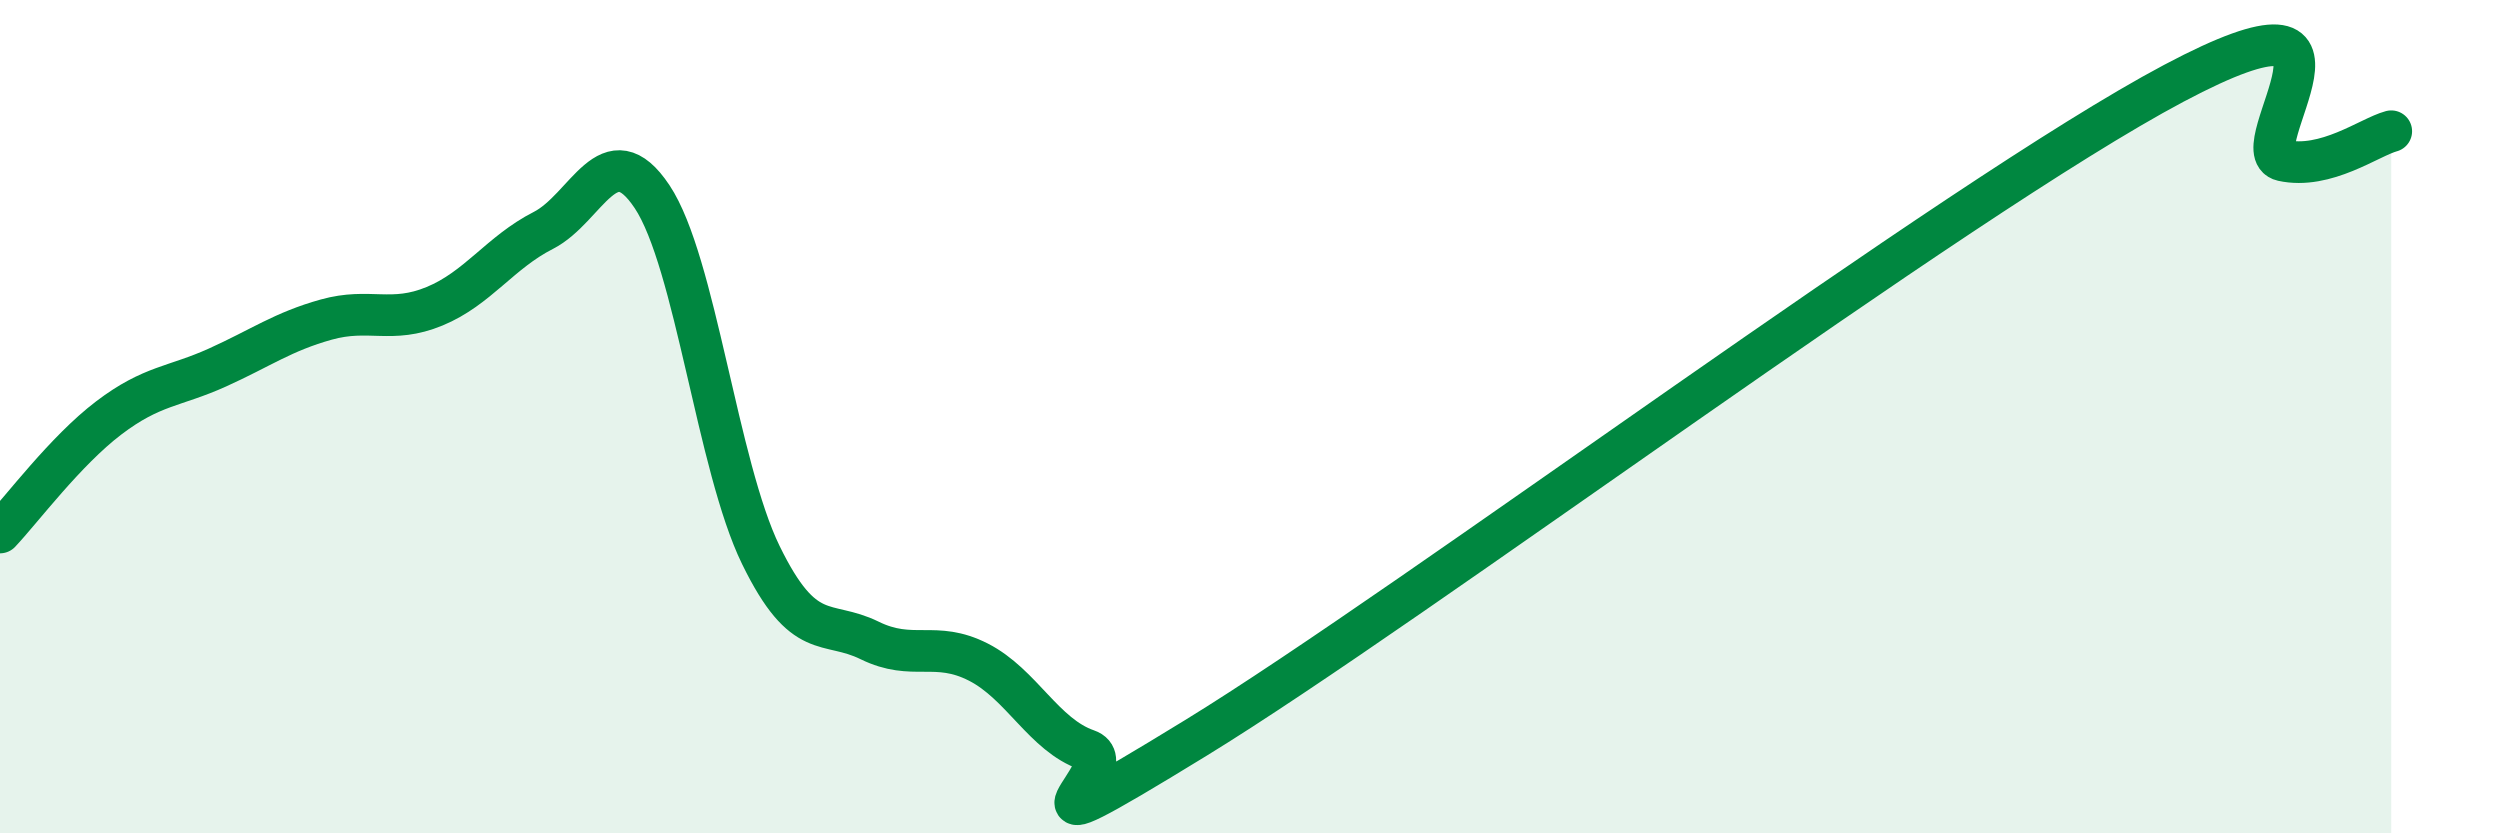 
    <svg width="60" height="20" viewBox="0 0 60 20" xmlns="http://www.w3.org/2000/svg">
      <path
        d="M 0,12.78 C 0.52,12.23 1.57,10.82 2.61,10.03 C 3.65,9.24 4.18,9.29 5.22,8.82 C 6.26,8.35 6.79,7.96 7.83,7.67 C 8.87,7.38 9.39,7.78 10.43,7.35 C 11.47,6.92 12,6.06 13.04,5.53 C 14.08,5 14.61,3.16 15.65,4.72 C 16.69,6.28 17.22,11.19 18.26,13.32 C 19.3,15.45 19.83,14.86 20.87,15.37 C 21.91,15.88 22.44,15.36 23.48,15.89 C 24.52,16.42 25.05,17.64 26.09,18 C 27.13,18.36 23.48,20.91 28.7,17.71 C 33.92,14.51 46.95,4.77 52.17,2 C 57.39,-0.77 53.74,3.62 54.78,3.85 C 55.82,4.08 56.87,3.29 57.39,3.15L57.39 20L0 20Z"
        fill="#008740"
        opacity="0.1"
        stroke-linecap="round"
        stroke-linejoin="round"
      />
      <path
        d="M 0,12.78 C 0.52,12.23 1.57,10.82 2.61,10.03 C 3.65,9.24 4.18,9.29 5.22,8.82 C 6.26,8.35 6.79,7.96 7.83,7.67 C 8.87,7.38 9.39,7.78 10.43,7.35 C 11.47,6.92 12,6.06 13.04,5.53 C 14.08,5 14.61,3.16 15.65,4.72 C 16.69,6.28 17.22,11.19 18.26,13.32 C 19.3,15.45 19.83,14.86 20.87,15.37 C 21.91,15.88 22.44,15.36 23.48,15.89 C 24.52,16.42 25.05,17.64 26.09,18 C 27.13,18.36 23.48,20.91 28.7,17.71 C 33.92,14.51 46.95,4.77 52.17,2 C 57.39,-0.77 53.74,3.62 54.78,3.85 C 55.82,4.08 56.87,3.29 57.39,3.15"
        stroke="#008740"
        stroke-width="1"
        fill="none"
        stroke-linecap="round"
        stroke-linejoin="round"
      />
    </svg>
  